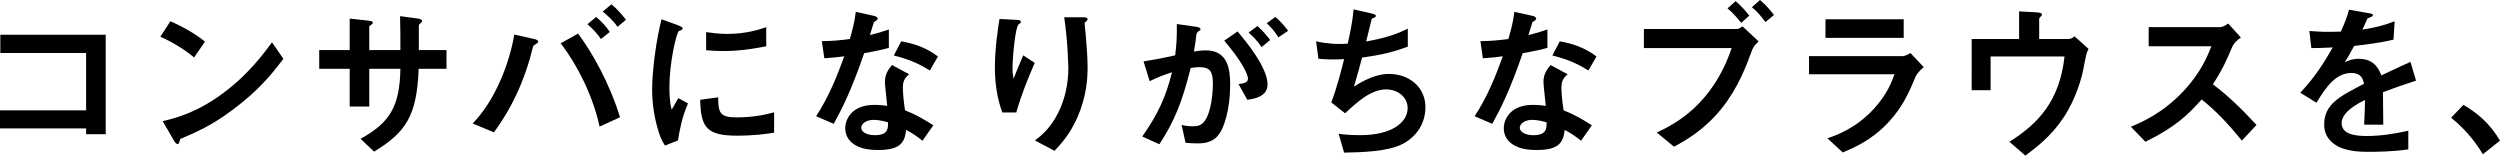 <?xml version="1.0" encoding="UTF-8"?><svg id="_イヤー_2" xmlns="http://www.w3.org/2000/svg" viewBox="0 0 980.954 61.052"><g id="design"><g><path d="M33.789,52.653v-2.261H0v-7.107H33.789V20.803H.129v-7.171H41.477V52.653h-7.688Z"/><path d="M76.165,22.547c-3.683-3.036-8.076-5.814-13.244-8.14l3.941-6.073c4.264,1.873,9.497,4.651,13.567,8.011l-4.264,6.202Zm18.93,17.573c-10.208,8.27-16.345,10.982-24.356,14.407-.323,.904-.452,2.002-.969,2.002-.387,0-.969-.388-1.421-1.228l-4.522-7.752c5.168-1.228,13.632-3.425,23.969-11.177,9.884-7.365,16.086-15.894,18.929-19.77l4.458,6.46c-2.52,3.36-7.559,10.144-16.087,17.057Z"/><path d="M164.281,27.005c-.71,18.412-4.975,24.873-17.508,32.497l-5.297-5.04c11.693-6.396,15.376-12.985,15.634-27.457h-12.21v14.795h-7.688v-14.795h-11.952v-7.365h11.952V7.3l7.106,.775c1.486,.194,1.938,.259,1.938,.904,0,.259-.129,.388-.517,.646-.71,.517-.84,.646-.84,.969v9.045h12.21c0-4.91,0-9.238-.129-13.309l6.654,.904c.517,.064,2.003,.259,2.003,1.034,0,.258-.194,.452-.582,.775-.452,.387-.582,.517-.711,.84v9.755h10.854v7.365h-10.918Z"/><path d="M210.533,17.12c-.775,.517-1.034,.646-1.228,.84-.258,.323-1.163,4.329-1.421,5.169-4.458,15.053-10.337,23.581-14.084,28.813l-8.334-3.488c9.109-9.368,14.472-23.969,16.345-34.888l7.817,1.745c.646,.129,1.55,.452,1.55,1.033,0,.323-.323,.517-.646,.775Zm24.744,32.562c-2.713-12.34-8.787-24.228-15.247-32.69l6.784-3.812c5.427,7.235,12.21,19.059,16.475,32.819l-8.011,3.683Zm.517-34.37c-1.486-2.197-3.23-4.07-5.298-5.814l3.424-2.843c2.067,1.744,3.812,3.553,5.362,5.879l-3.488,2.778Zm6.525-4.781c-1.68-2.52-4.522-4.91-5.814-6.008l3.424-2.843c2.002,1.68,3.941,3.812,5.685,6.072l-3.295,2.778Z"/><path d="M266.024,55.108l-5.104,2.003c-1.034-1.68-1.615-2.714-2.391-5.104-1.938-6.008-2.649-12.017-2.649-16.991,0-4.135,.517-8.915,.969-12.727,.904-6.978,1.809-10.919,2.713-14.73l6.59,2.391c.452,.193,1.68,.646,1.68,1.163,0,.129-.064,.387-.323,.581-.129,.064-.969,.388-1.098,.452-.969,.581-3.747,12.275-3.747,22.03,0,1.099,0,6.073,.904,8.852,.775-1.357,1.163-2.003,2.584-4.522l3.812,2.067c-2.326,5.298-3.295,10.401-3.941,14.536Zm23.129-1.874c-11.758,0-14.213-3.165-14.407-14.084l7.042-.969c.065,6.138,.711,7.882,7.236,7.882,7.365,0,12.404-1.356,14.73-2.003v8.012c-3.424,.517-7.753,1.162-14.601,1.162Zm-5.168-33.207c-.517,0-3.489,0-6.913-.323v-7.106c1.874,.259,4.781,.711,8.27,.711,7.559,0,12.856-1.81,15.312-2.649v7.495c-2.972,.581-9.497,1.873-16.668,1.873Z"/><path d="M339.087,20.867c-5.233,15.118-8.592,21.578-11.952,27.716l-6.913-2.972c5.168-7.882,8.399-16.216,11.047-23.517-2.972,.388-4.781,.582-7.817,.775l-.969-6.719c4.264-.064,6.978-.323,10.983-.84,1.098-3.877,1.874-6.72,2.326-10.66l7.042,1.551c.323,.064,1.551,.388,1.551,1.098,0,.646-1.099,1.034-1.486,1.422-.065,.064-1.292,4.199-1.551,5.039,3.812-.969,5.75-1.615,7.43-2.196v7.235c-2.197,.582-4.199,1.099-9.691,2.067Zm22.871,34.37c-2.197-1.809-3.876-2.907-6.396-4.264-.582,5.168-2.52,7.882-10.983,7.882-4.135,0-7.817-.646-10.531-3.036-1.034-.905-2.391-2.778-2.391-5.492,0-3.488,2.52-9.174,11.436-9.174,2.132,0,3.747,.194,5.039,.388-.129-1.485-.904-8.075-.904-9.433,0-3.101,1.486-5.039,2.778-6.59l6.719,3.618c-2.067,1.68-2.455,3.295-2.455,5.169,0,1.356,.129,4.199,.84,8.979,4.264,1.68,7.042,3.295,11.112,5.88l-4.264,6.072Zm-19.124-8.205c-3.359,0-4.91,1.81-4.91,3.102,0,1.421,1.809,2.907,5.362,2.907,5.233,0,5.169-2.714,5.169-5.039-1.163-.323-3.424-.97-5.621-.97Zm22.031-19.381c-4.264-2.585-7.753-4.265-14.149-5.88l2.907-5.556c4.781,.84,9.626,2.326,14.407,5.943l-3.166,5.492Z"/><path d="M398.777,44.125h-5.491c-2.067-5.62-2.907-11.629-2.907-17.572,0-7.946,1.228-15.44,1.809-19.123l7.042,.388c.388,0,1.356,.129,1.356,.774,0,.453-.646,.711-.904,.97-1.357,1.098-2.391,13.438-2.391,17.314,0,1.873,.129,2.584,.452,4.005,.84-2.196,2.132-5.556,3.748-9.174l4.522,2.972c-2.778,6.332-5.362,12.792-7.236,19.446Zm24.034,1.81c-3.037,6.912-6.719,10.789-9.045,13.244l-7.688-4.07c2.326-1.744,6.008-4.587,9.174-10.918,2.649-5.362,3.941-11.371,3.941-17.314,0-.711-.194-10.66-1.615-20.093h7.817c.194,0,1.357,0,1.357,.84,0,.581-1.163,.969-1.163,1.551,0,.581,.323,3.295,.388,3.94,.388,4.522,.775,9.304,.775,13.567,0,3.877-.388,11.177-3.941,19.253Z"/><path d="M477.397,53.752c-1.356,1.356-3.489,2.52-7.365,2.52-1.938,0-3.683-.13-4.846-.259l-1.55-6.978c1.163,.259,2.52,.517,4.393,.517,2.003,0,3.295-.387,4.458-1.809,2.908-3.618,3.424-11.758,3.424-14.859,0-4.975-1.228-6.525-5.233-6.525-1.421,0-2.713,.194-3.489,.323-3.295,13.244-6.396,20.997-12.275,29.913l-6.719-3.037c6.073-8.657,9.109-15.053,11.694-25.196-3.489,1.099-5.556,1.938-8.787,3.489l-2.39-7.753c4.91-.775,7.106-1.228,12.404-2.391,.517-4.135,.71-6.848,.646-12.275l7.752,1.099c.84,.129,1.551,.452,1.551,.969,0,.259-.065,.323-.711,.711q-.775,.517-.904,1.356c-.323,2.585-.452,3.748-.969,6.655,1.034-.194,2.843-.453,4.716-.453,8.722,0,9.497,7.688,9.497,13.438,0,9.303-2.261,17.638-5.298,20.545Zm12.017-14.602l-3.424-6.138c2.326-.322,3.683-.646,3.683-2.196,0-1.615-2.455-6.913-9.303-14.859l5.233-3.618c2.972,3.554,11.758,13.955,11.758,20.804,0,4.91-5.556,5.686-7.947,6.008Zm5.621-20.674c-1.615-2.325-3.101-3.94-5.104-5.685l3.489-2.585c1.809,1.615,3.553,3.618,4.975,5.492l-3.359,2.777Zm6.589-3.812c-1.292-2.132-2.842-3.94-4.587-5.556l3.36-2.455c1.744,1.421,3.424,3.23,5.039,5.427l-3.812,2.584Z"/><path d="M550.267,56.529c-5.685,2.907-15.44,3.23-22.87,3.36l-2.132-7.365c3.941,.517,7.624,.517,8.399,.517,12.792,0,18.671-5.233,18.671-10.596,0-4.393-3.941-7.364-8.398-7.364-5.944,0-11.242,4.78-16.152,9.367l-5.427-4.264c2.197-5.621,4.006-12.792,5.04-16.991-1.357,.129-2.778,.129-4.006,.129-.582,0-3.489,0-6.073-.259l-.904-6.848c4.458,1.033,8.657,1.033,9.044,1.033,1.228,0,2.326-.064,3.36-.129,.71-3.036,1.874-8.398,2.326-13.438l7.365,1.68c.453,.129,1.357,.388,1.357,.84,0,.71-.84,.71-1.615,1.162-.323,1.228-1.874,7.56-2.197,8.916,7.624-1.421,11.436-2.648,16.346-5.039v7.042c-5.686,2.132-9.885,3.166-17.96,4.328-.517,2.003-1.874,7.107-3.166,11.371,6.525-4.264,11.048-4.975,13.697-4.975,7.946,0,14.342,5.168,14.342,13.05,0,6.202-3.359,11.564-9.045,14.472Z"/><path d="M597.488,20.867c-5.233,15.118-8.592,21.578-11.952,27.716l-6.913-2.972c5.168-7.882,8.399-16.216,11.047-23.517-2.972,.388-4.781,.582-7.817,.775l-.969-6.719c4.264-.064,6.978-.323,10.983-.84,1.098-3.877,1.874-6.72,2.326-10.66l7.042,1.551c.323,.064,1.551,.388,1.551,1.098,0,.646-1.099,1.034-1.486,1.422-.065,.064-1.292,4.199-1.551,5.039,3.812-.969,5.75-1.615,7.43-2.196v7.235c-2.197,.582-4.199,1.099-9.691,2.067Zm22.871,34.37c-2.197-1.809-3.876-2.907-6.396-4.264-.582,5.168-2.52,7.882-10.983,7.882-4.135,0-7.817-.646-10.531-3.036-1.034-.905-2.391-2.778-2.391-5.492,0-3.488,2.52-9.174,11.436-9.174,2.132,0,3.747,.194,5.039,.388-.129-1.485-.904-8.075-.904-9.433,0-3.101,1.486-5.039,2.778-6.59l6.719,3.618c-2.067,1.68-2.455,3.295-2.455,5.169,0,1.356,.129,4.199,.84,8.979,4.264,1.68,7.042,3.295,11.112,5.88l-4.264,6.072Zm-19.124-8.205c-3.359,0-4.91,1.81-4.91,3.102,0,1.421,1.809,2.907,5.362,2.907,5.233,0,5.169-2.714,5.169-5.039-1.163-.323-3.424-.97-5.621-.97Zm22.031-19.381c-4.264-2.585-7.753-4.265-14.149-5.88l2.907-5.556c4.781,.84,9.626,2.326,14.407,5.943l-3.166,5.492Z"/><path d="M687.542,19.511c-2.455,6.654-5.362,14.601-11.758,22.741-6.913,8.722-14.407,12.856-18.929,15.312l-6.784-5.557c7.171-3.359,21.837-10.854,29.396-33.143h-34.435v-7.494h36.567c.71,0,1.356-.517,2.132-1.033l6.331,5.943c-1.033,.904-2.002,1.874-2.52,3.23Zm-4.329-10.531c-.969-1.228-2.972-3.747-5.362-5.685l3.166-2.843c2.326,1.873,4.587,4.651,5.362,5.686l-3.166,2.842Zm9.497-.322c-1.55-2.133-3.166-4.135-5.297-5.814l3.166-2.843c2.261,1.809,4.264,4.264,5.492,5.879l-3.36,2.778Z"/><path d="M751.69,29.977c-2.455,5.814-4.845,11.693-10.66,17.961-6.59,7.106-13.697,10.078-17.96,11.887l-6.008-5.556c3.876-1.356,11.112-3.941,18.089-11.436,5.427-5.879,7.3-11.112,8.205-13.696h-33.53v-7.106h36.631c1.034,0,2.39-.775,3.166-1.228l5.233,5.556c-2.261,1.81-2.972,3.23-3.166,3.618Zm-35.404-15.117V7.559h30.688v7.301h-30.688Z"/><path d="M817.454,27.134c-.517,2.843-2.649,11.307-7.753,18.994-4.91,7.43-10.983,11.952-14.988,14.924l-6.267-5.427c11.177-6.978,19.705-15.893,21.643-33.466h-29.008v13.244h-7.43V15.312h18.606V4.457l6.848,.388c1.357,.065,2.132,.323,2.132,.905,0,.129-.064,.322-.452,.71-.517,.518-.646,.711-.646,1.034v7.817h11.564c.71,0,1.421-.388,2.326-1.034l5.492,4.91c-.775,1.356-.905,2.003-2.067,7.946Z"/><path d="M879.663,55.173c-5.879-7.235-10.466-11.888-15.764-16.151-5.168,5.75-9.949,10.66-22.095,16.604l-5.685-5.879c4.199-1.809,12.404-5.233,20.609-13.955,6.978-7.43,9.497-13.955,10.983-17.637h-24.615v-7.495h27.845c1.228,0,2.197-.646,3.359-1.421l4.975,5.491c-1.292,.904-2.713,2.003-3.489,3.877-2.196,5.168-3.424,8.14-7.494,14.472,6.267,4.716,11.823,10.207,17.121,15.957l-5.75,6.138Z"/><path d="M935.025,36.179c0,2.52,.129,10.531,.129,12.728h-7.494c.194-3.683,.258-6.849,.323-9.69-2.455,1.227-9.174,4.587-9.174,9.109,0,4.199,4.975,5.039,9.691,5.039,5.556,0,11.047-.84,16.475-2.067v7.3c-6.138,.97-13.309,.97-15.376,.97-3.618,0-11.112,0-15.182-4.329-2.455-2.584-2.455-5.427-2.455-6.331,0-8.011,5.944-11.048,15.635-16.022-.388-1.938-1.163-4.264-4.91-4.264-6.332,0-10.208,5.879-13.761,11.693l-6.331-3.94c5.104-5.492,8.334-10.079,12.727-17.767-3.683,.193-5.685,.258-8.398,.258l-.775-6.719c3.876,.323,6.719,.452,12.34,.259,1.615-3.489,2.455-5.75,3.23-8.593l8.076,1.421c.194,.064,1.292,.194,1.292,.646,0,.388-.258,.581-.646,.711-.129,.064-1.421,.646-1.486,.646-.064,.064-1.68,3.683-2.003,4.394,5.944-.97,8.851-1.81,12.663-3.295l-.452,7.235c-5.815,1.357-11.112,1.938-15.441,2.455-2.067,3.812-2.584,4.717-3.683,6.396,.84-.388,2.778-1.357,5.556-1.357,4.458,0,7.3,2.262,8.786,6.525,7.559-3.553,8.399-3.94,11.436-5.298l2.196,7.365c-5.104,1.615-8.205,2.714-12.985,4.522Z"/><path d="M966.611,41.153c5.427,3.166,10.337,7.236,14.342,14.02l-6.719,5.362c-3.36-5.621-7.43-10.272-12.469-14.343l4.846-5.039Z"/></g></g></svg>